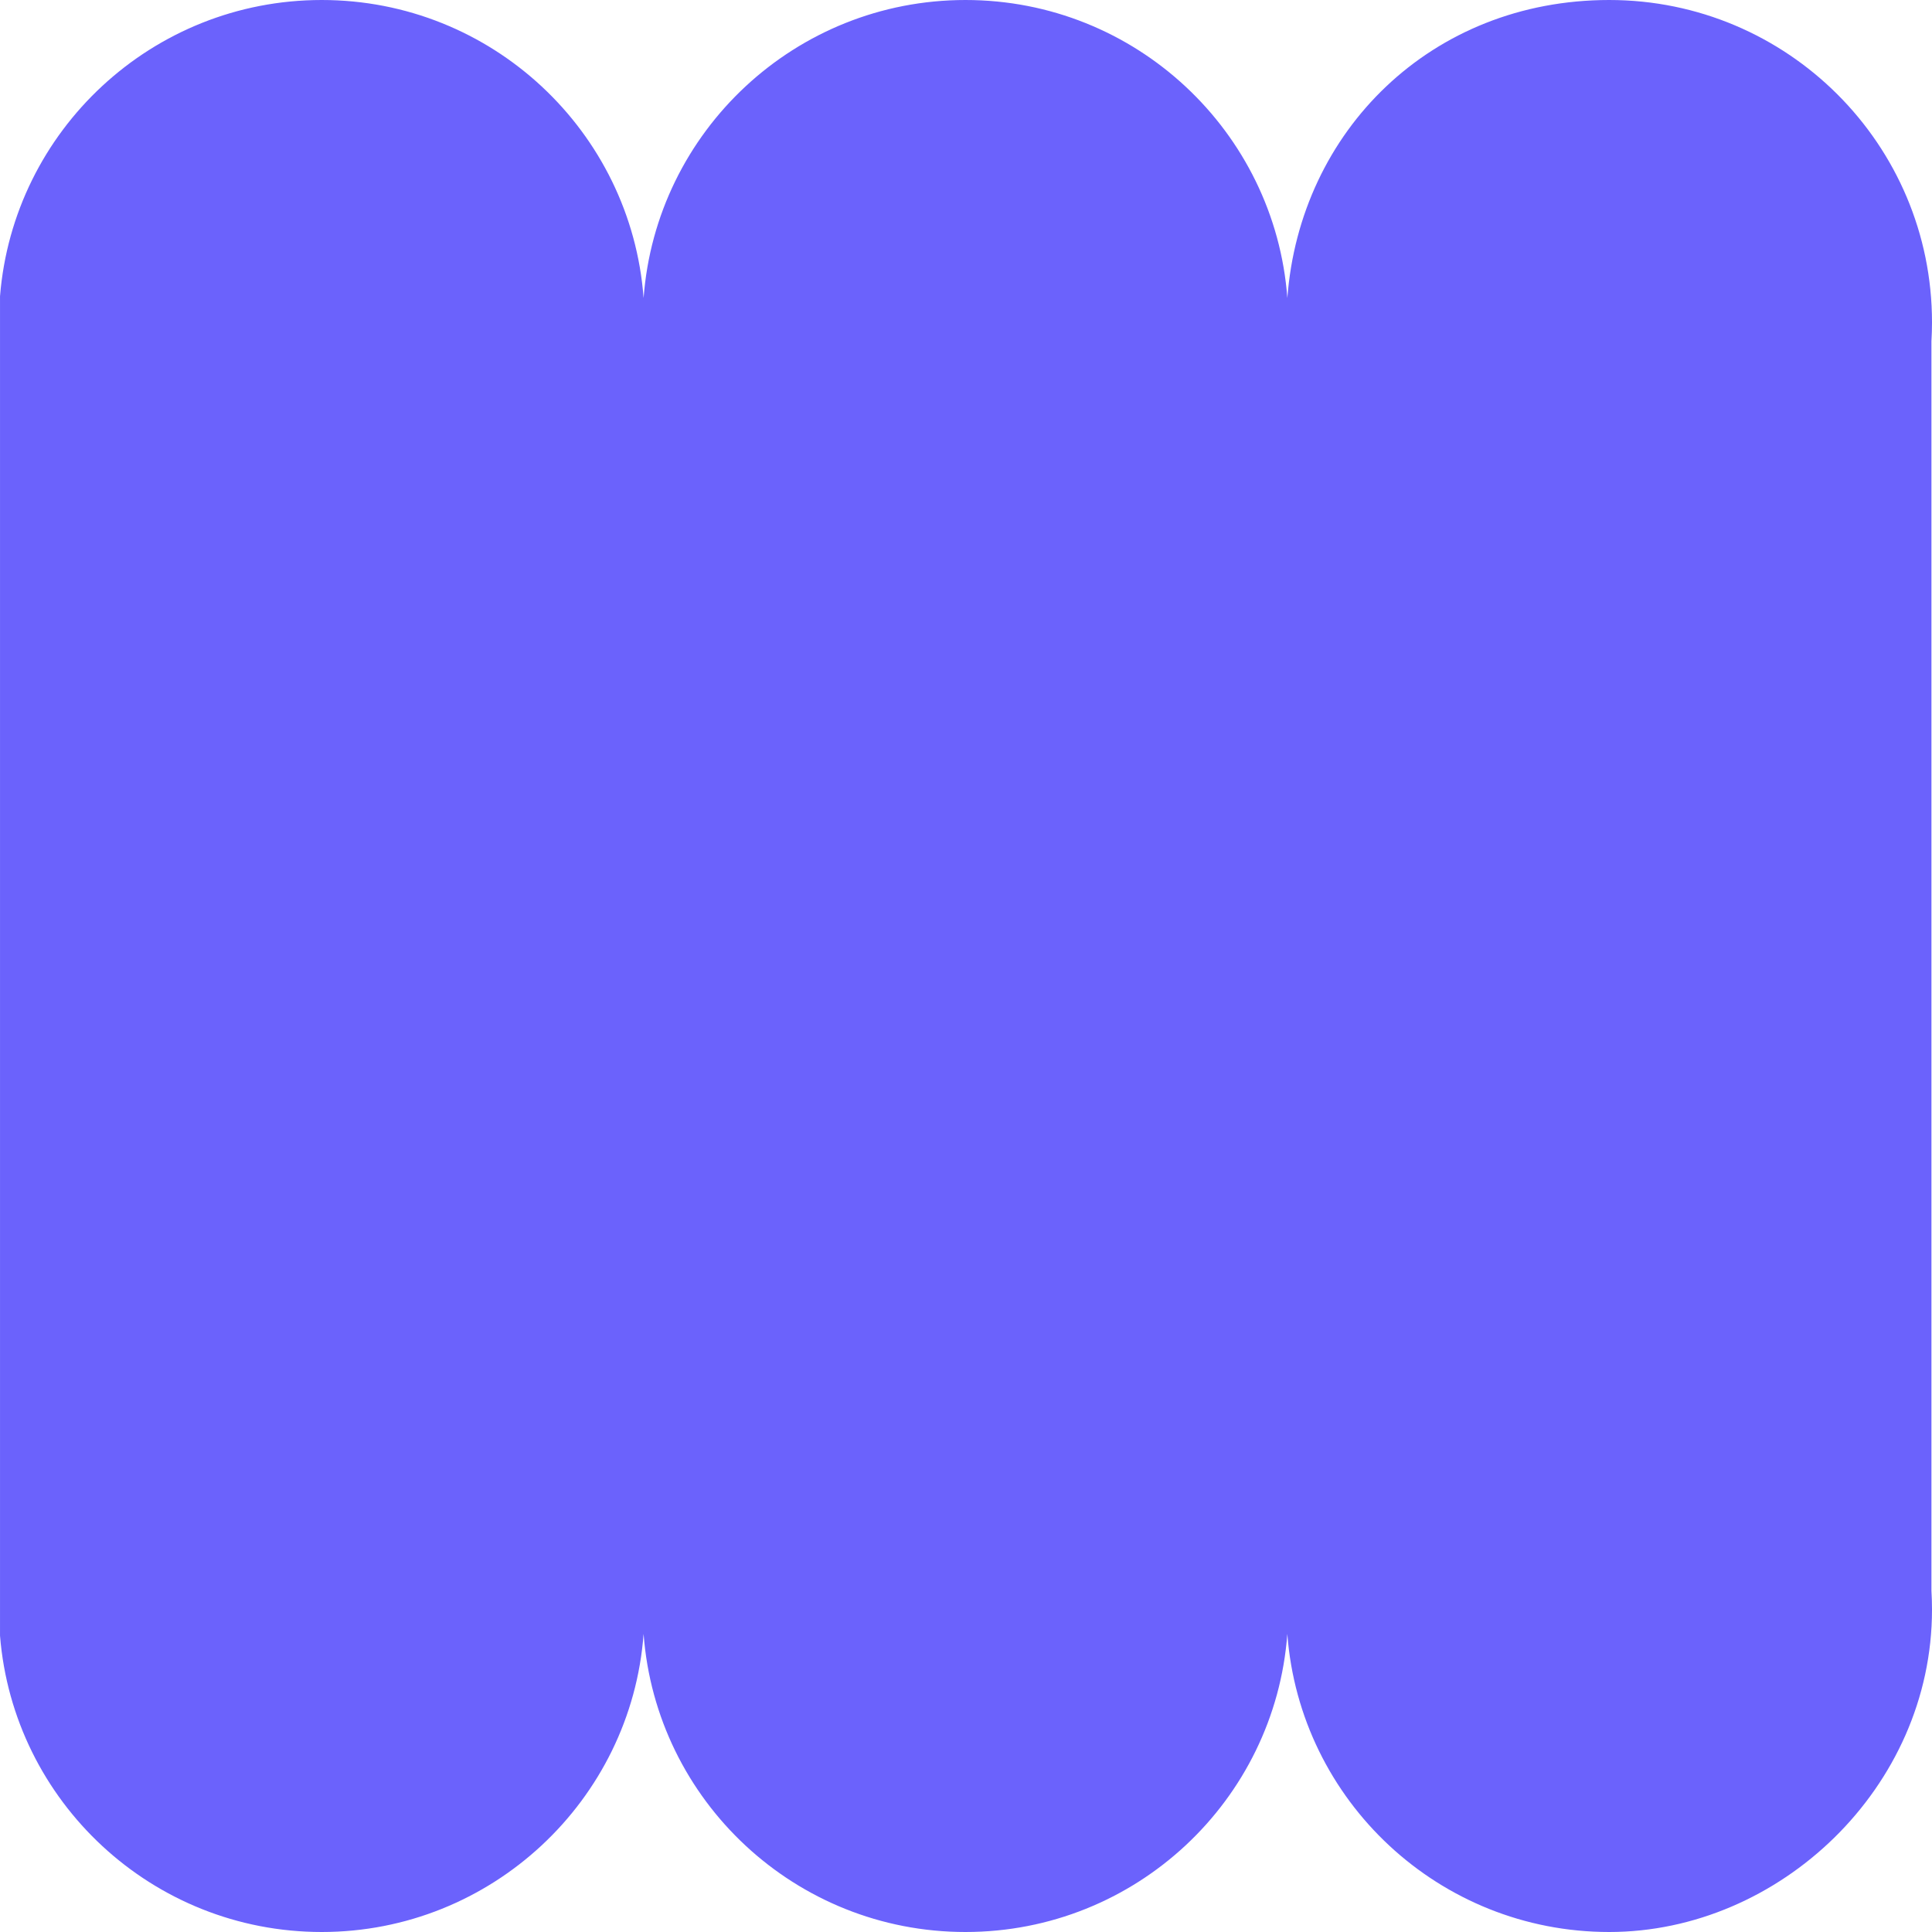 <?xml version="1.0" encoding="UTF-8"?> <svg xmlns="http://www.w3.org/2000/svg" width="200" height="200" viewBox="0 0 200 200" fill="none"><g clip-path="url(#clip0_1_59)"><path d="M33.306 -7.28645e-06C15.762 -8.05329e-06 1.376 13.505 0.002 30.671L0.002 169.329C1.379 186.497 15.762 200 33.306 200C50.849 200 65.338 186.398 66.625 169.145C67.912 186.401 82.338 200 99.945 200C117.551 200 131.977 186.398 133.264 169.145C134.551 186.401 148.977 200 166.584 200C184.191 200 200 185.061 200 166.631C200 165.971 199.979 165.314 199.941 164.665L199.941 35.335C199.979 34.686 200 34.029 200 33.369C200 14.941 185.04 -6.53925e-07 166.586 -1.46056e-06C148.133 -2.26719e-06 134.554 13.602 133.267 30.855C131.977 13.602 117.551 -3.60394e-06 99.945 -4.37355e-06C82.338 -5.14317e-06 67.912 13.602 66.625 30.855C65.338 13.602 50.912 -6.51683e-06 33.306 -7.28645e-06Z" fill="#6B62FC"></path></g><defs><clipPath id="clip0_1_59"><rect width="200" height="200" fill="white" transform="translate(200) rotate(90)"></rect></clipPath></defs></svg> 